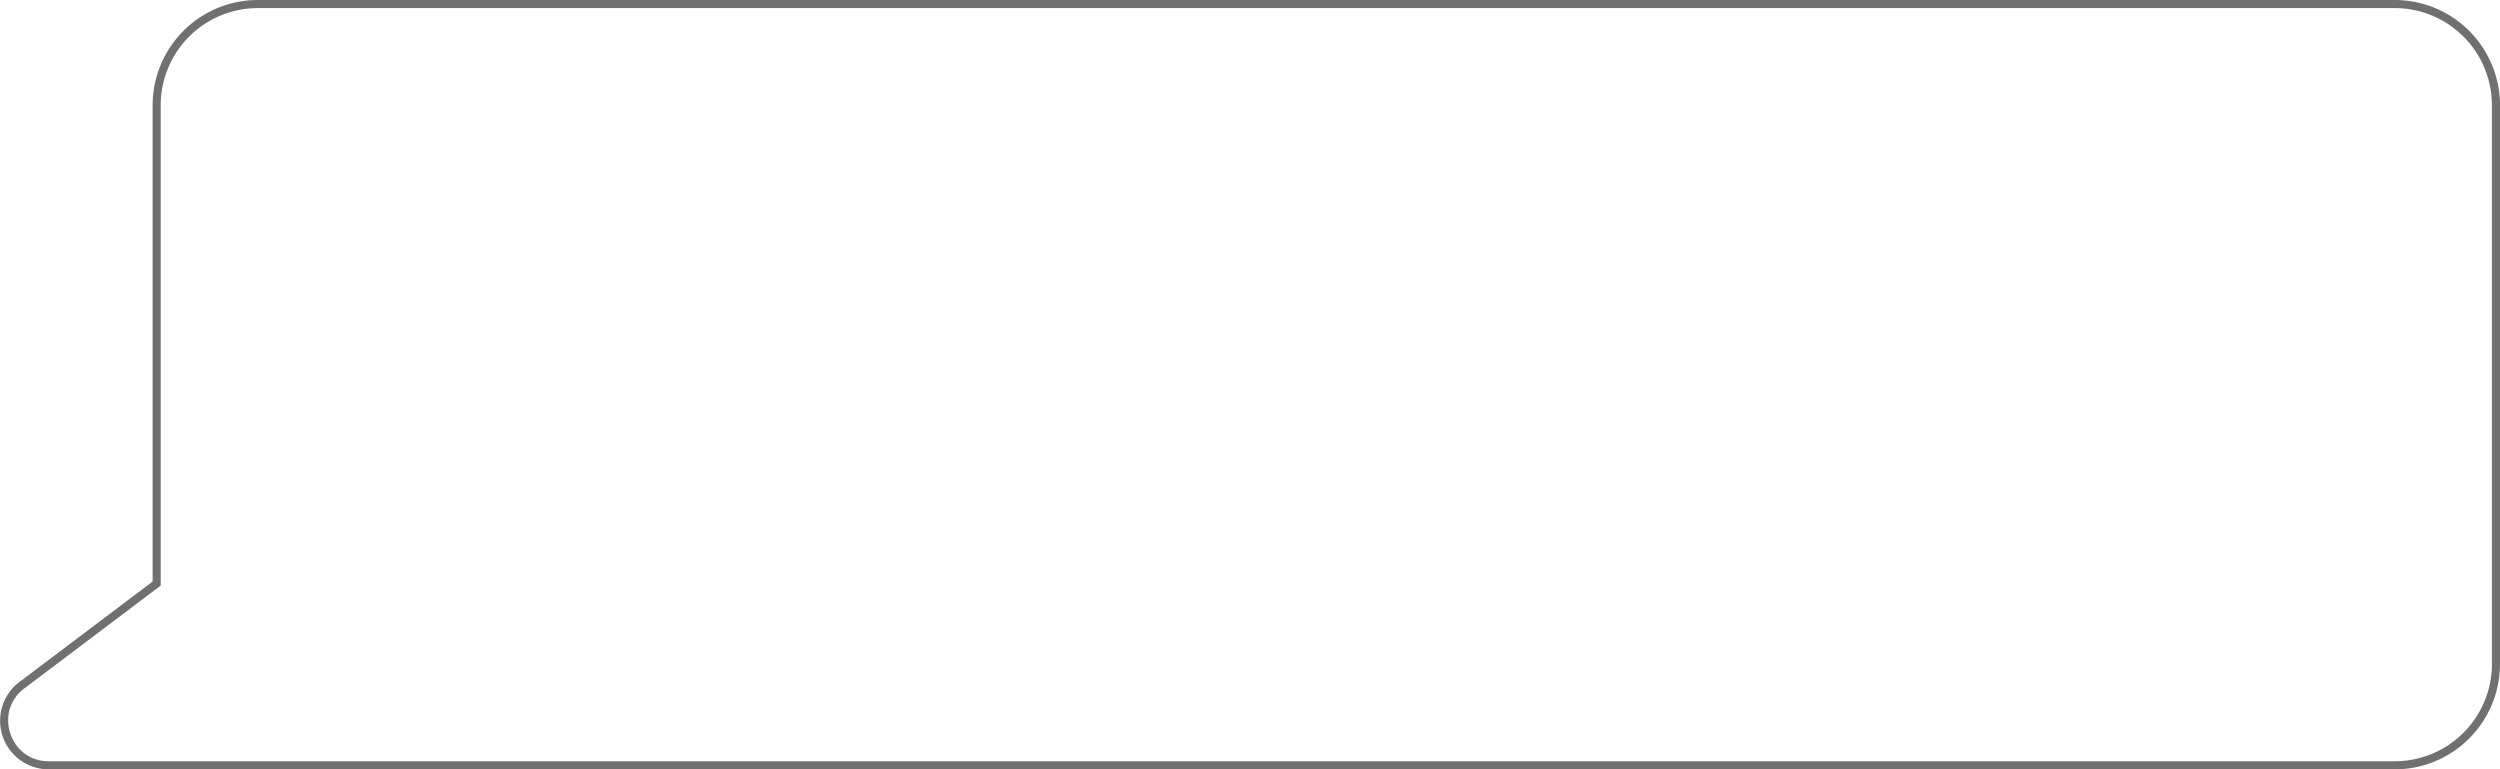 <?xml version="1.0" encoding="UTF-8"?> <svg xmlns="http://www.w3.org/2000/svg" width="308.707" height="95" viewBox="0 0 308.707 95"> <path d="M292.5,94a12,12,0,0,0,12-12V13a12,12,0,0,0-12-12H28.638a12,12,0,0,0-12,12V72.31L-.2,85.008a4.934,4.934,0,0,0-1.824,2.618,5.15,5.15,0,0,0,1.8,5.382A4.934,4.934,0,0,0,2.805,94H292.5m0,1H2.805A6,6,0,0,1-.806,84.209l16.445-12.4V13a13,13,0,0,1,13-13H292.5a13,13,0,0,1,13,13V82A13,13,0,0,1,292.5,95Z" transform="translate(3.207)" fill="#707070"></path> </svg> 